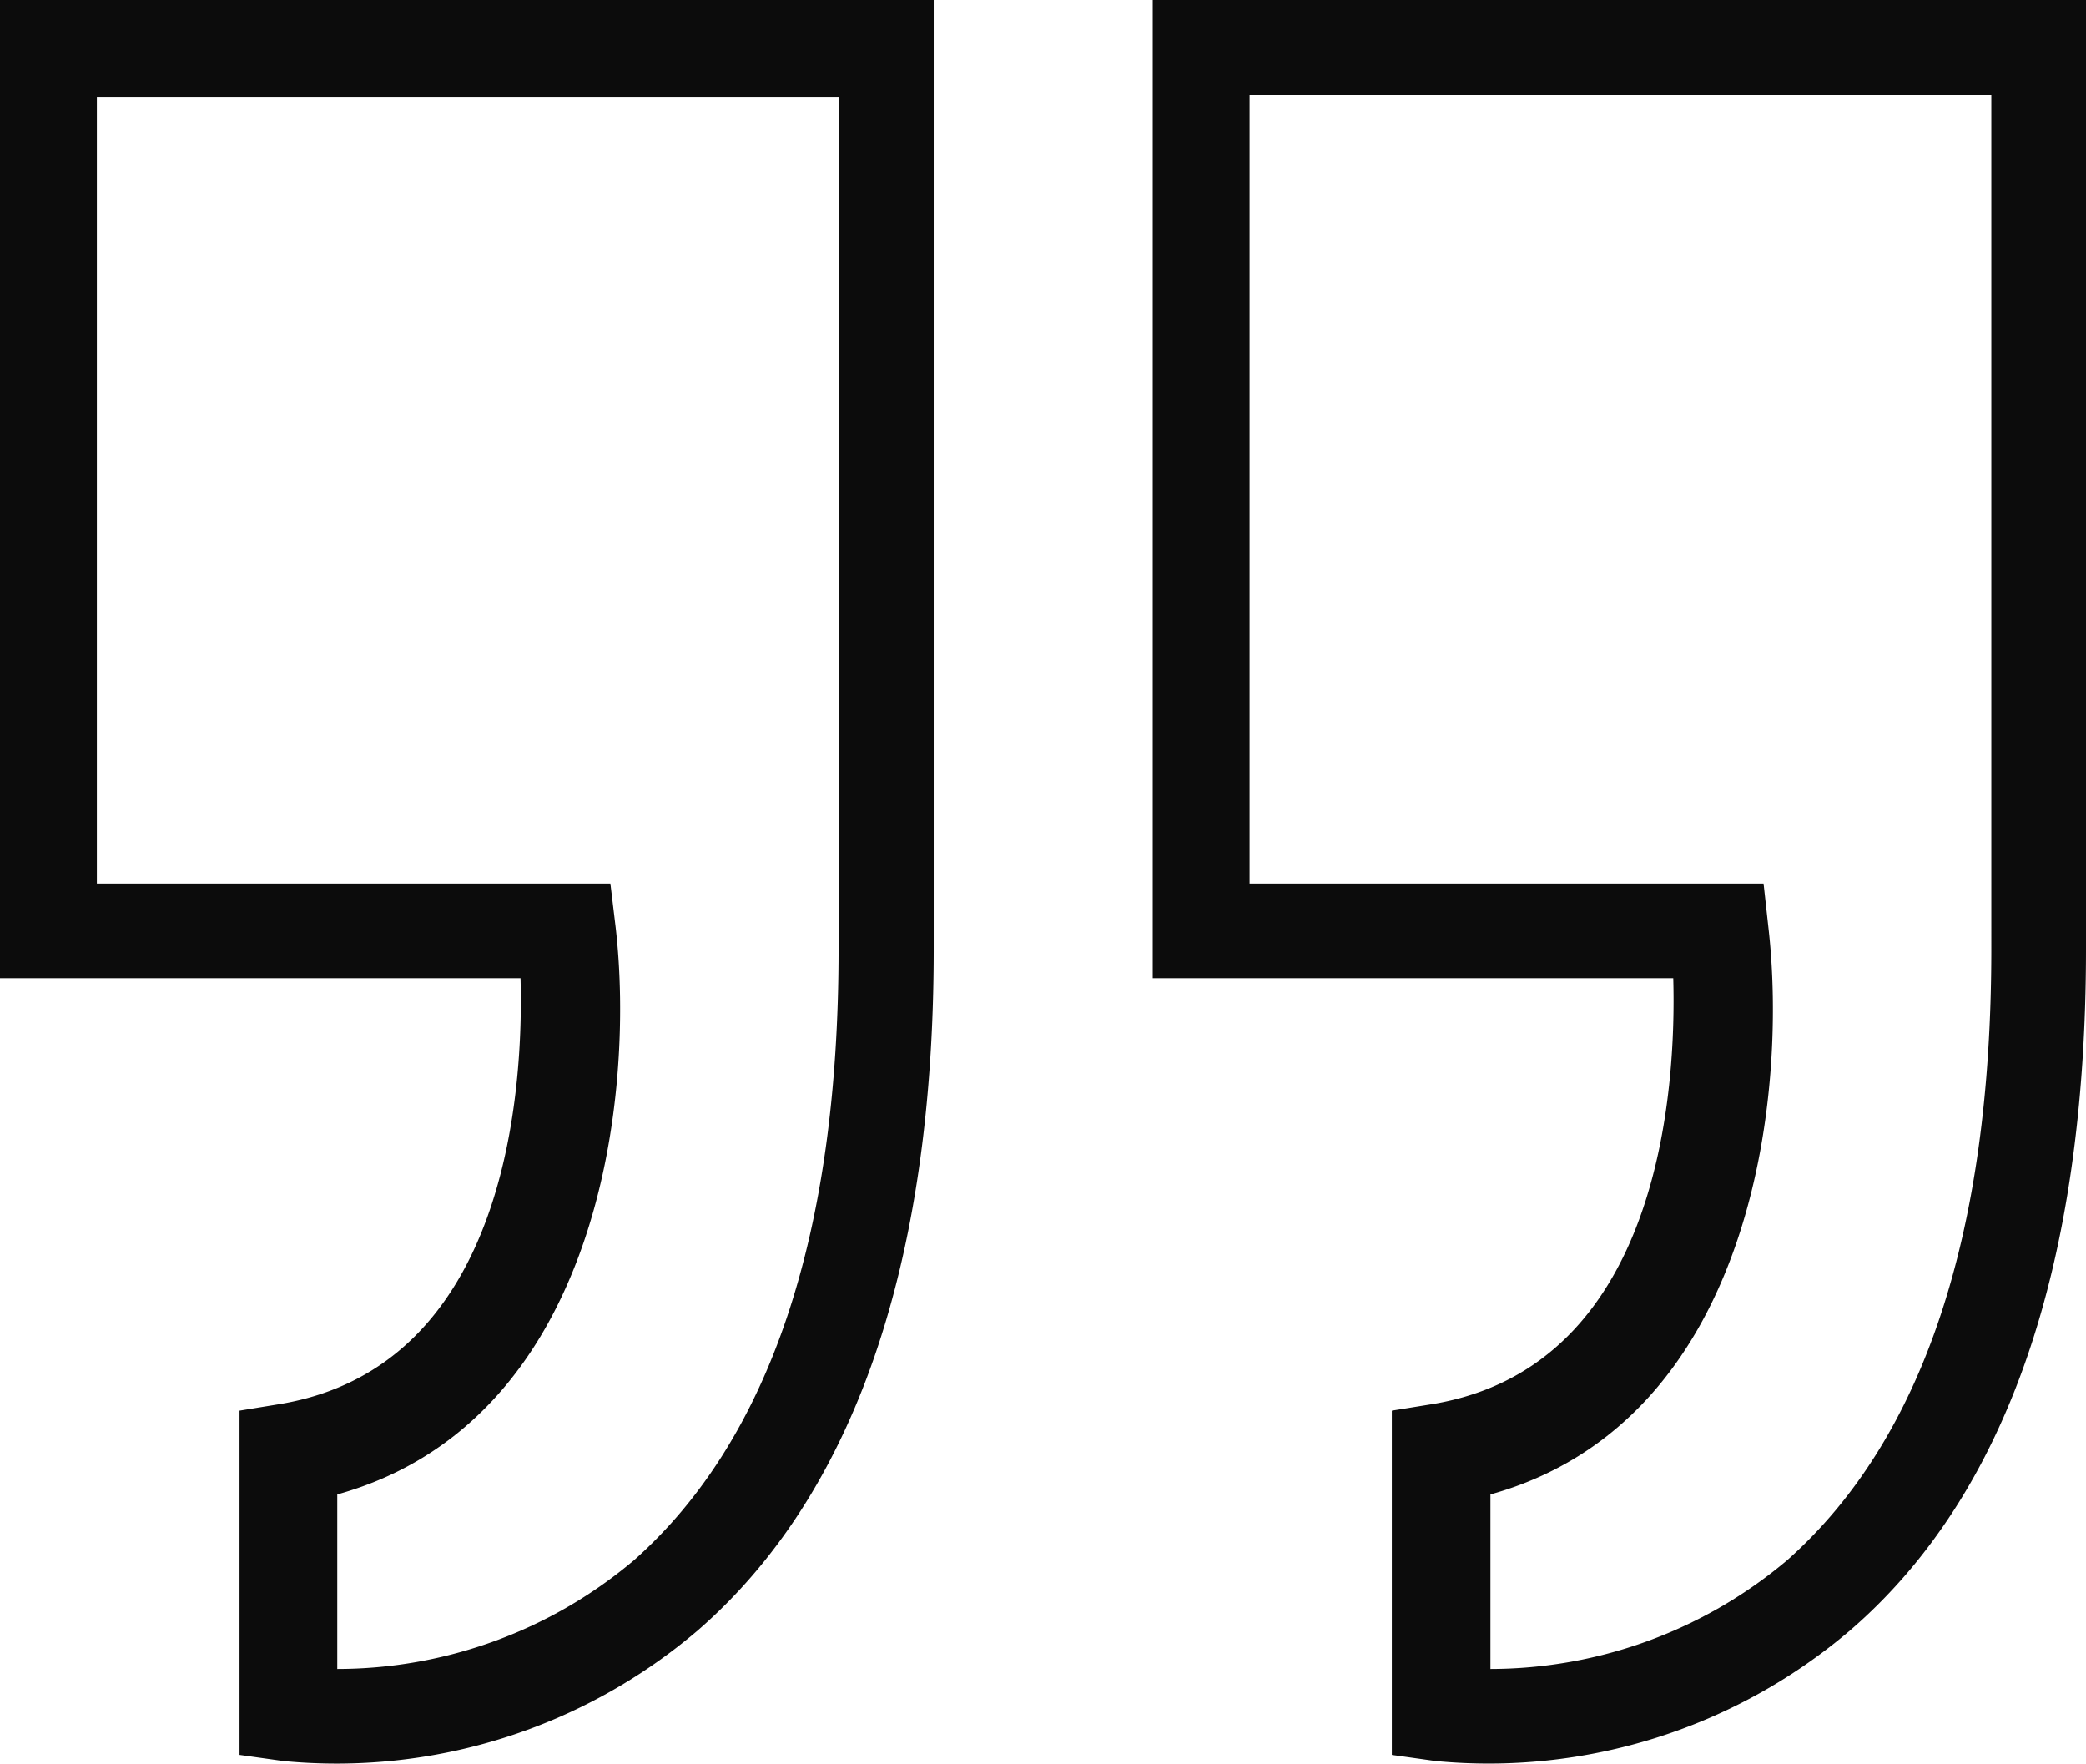 <?xml version="1.0" encoding="UTF-8"?> <svg xmlns="http://www.w3.org/2000/svg" viewBox="0 0 47.81 40.43"><defs><style>.cls-1{fill:#0c0c0c;}</style></defs><title>Quotes_right</title><g id="Calque_2" data-name="Calque 2"><g id="Calque_23" data-name="Calque 23"><path class="cls-1" d="M11.93,22.42c.07,2.48-.27,8.89-5.52,9.76l-.92.15,0,7.89,1,.14a12.75,12.75,0,0,0,9.51-3C19.56,34.26,21.4,29,21.4,21.75V0H0V22.42ZM2.22,2.22h17V21.75c0,6.55-1.58,11.24-4.68,14a10.55,10.55,0,0,1-6.81,2.5v-4c6-1.67,6.83-9.11,6.38-13l-.12-1H2.22Z"></path><path class="cls-1" d="M32.83,32.18l-.93.15v7.89l1,.14a12.77,12.77,0,0,0,9.51-3C46,34.26,47.81,29,47.81,21.75V0H26.42V22.42H38.35C38.42,24.9,38.08,31.31,32.83,32.18Zm-4.19-30h17V21.75c0,6.55-1.57,11.24-4.67,14a10.57,10.57,0,0,1-6.81,2.5v-4c6-1.67,6.82-9.11,6.37-13l-.11-1H28.64Z"></path></g></g></svg> 
